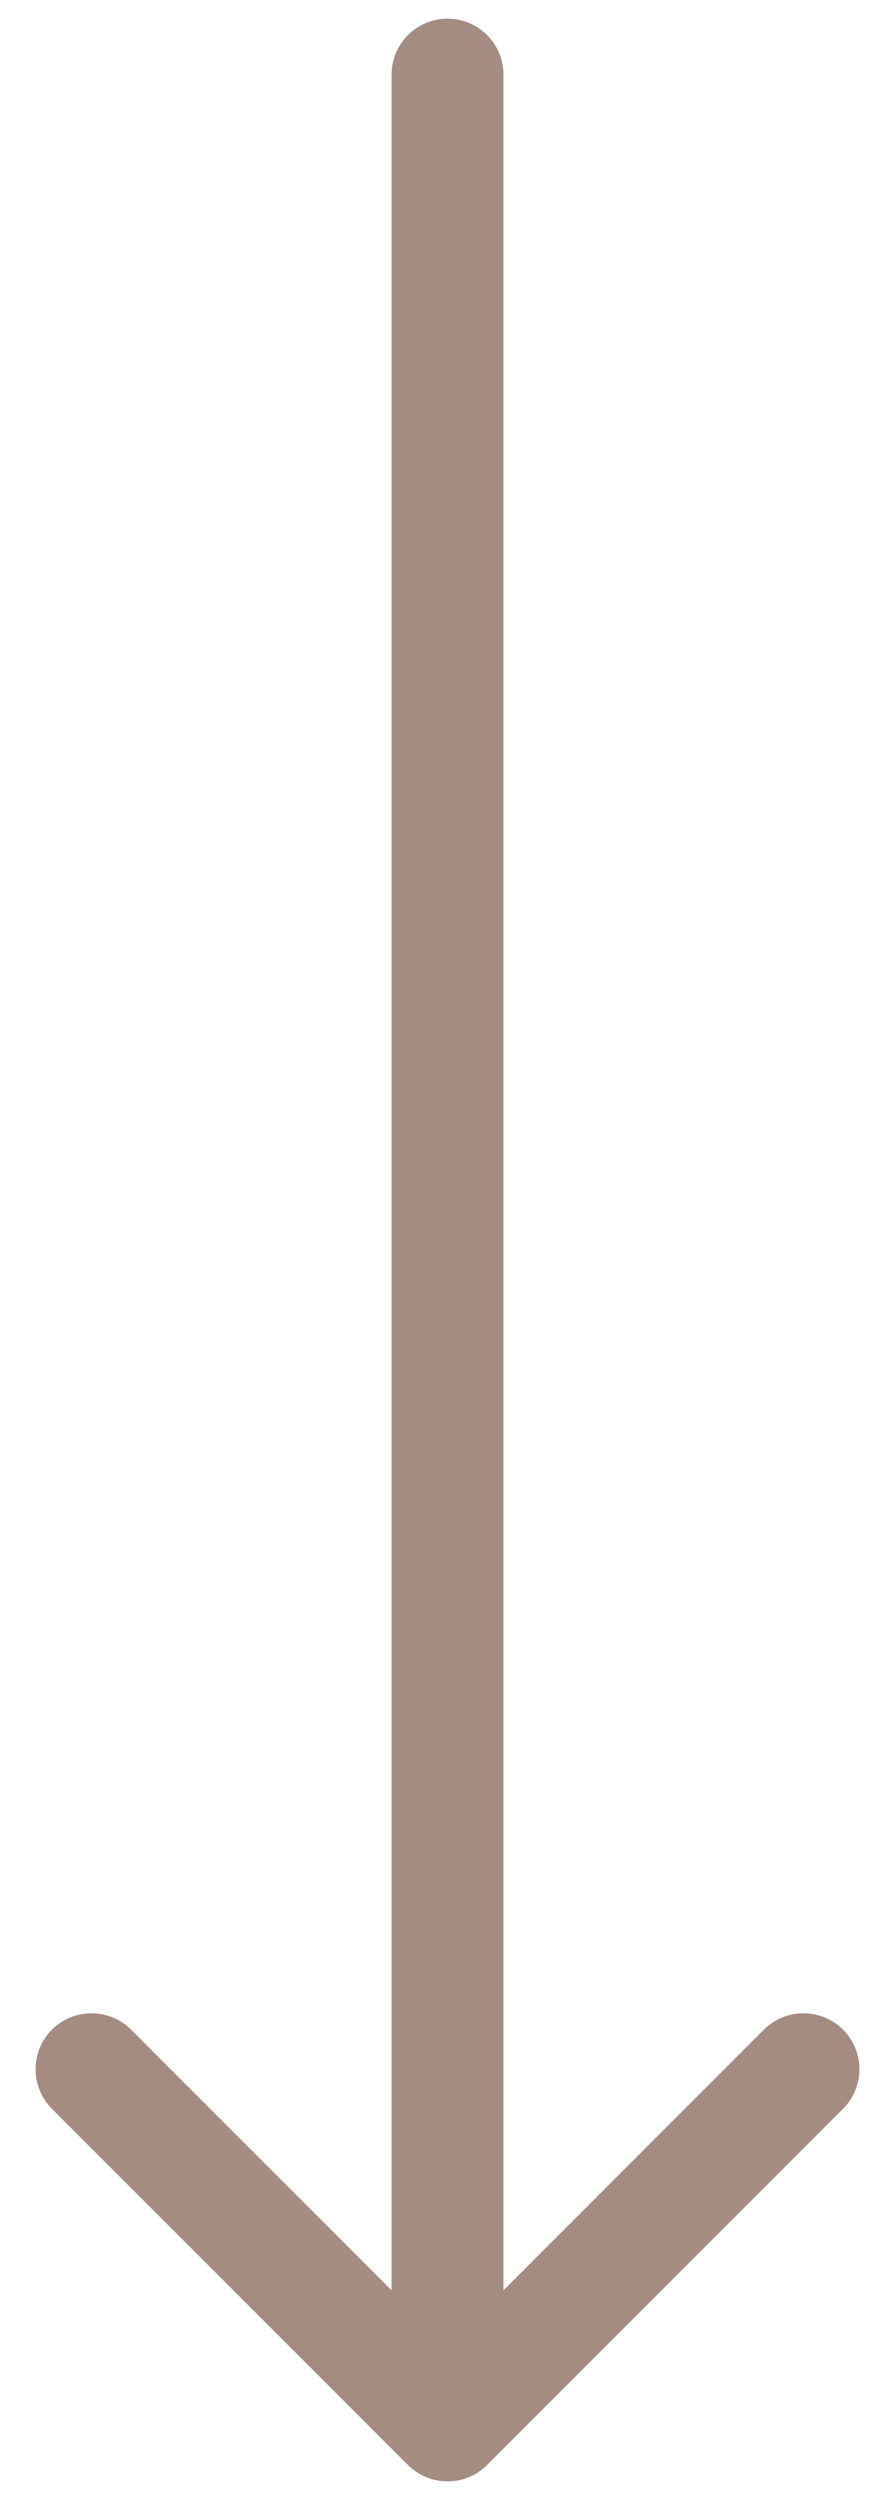 <?xml version="1.0" encoding="UTF-8"?> <svg xmlns="http://www.w3.org/2000/svg" width="24" height="67" viewBox="0 0 24 67" fill="none"><path d="M13.5 2C13.5 1.172 12.828 0.5 12 0.5C11.172 0.5 10.5 1.172 10.5 2L13.5 2ZM10.939 66.061C11.525 66.646 12.475 66.646 13.061 66.061L22.607 56.515C23.192 55.929 23.192 54.979 22.607 54.393C22.021 53.808 21.071 53.808 20.485 54.393L12 62.879L3.515 54.393C2.929 53.808 1.979 53.808 1.393 54.393C0.808 54.979 0.808 55.929 1.393 56.515L10.939 66.061ZM10.5 2L10.5 65L13.5 65L13.5 2L10.5 2Z" fill="#A48C81"></path></svg> 